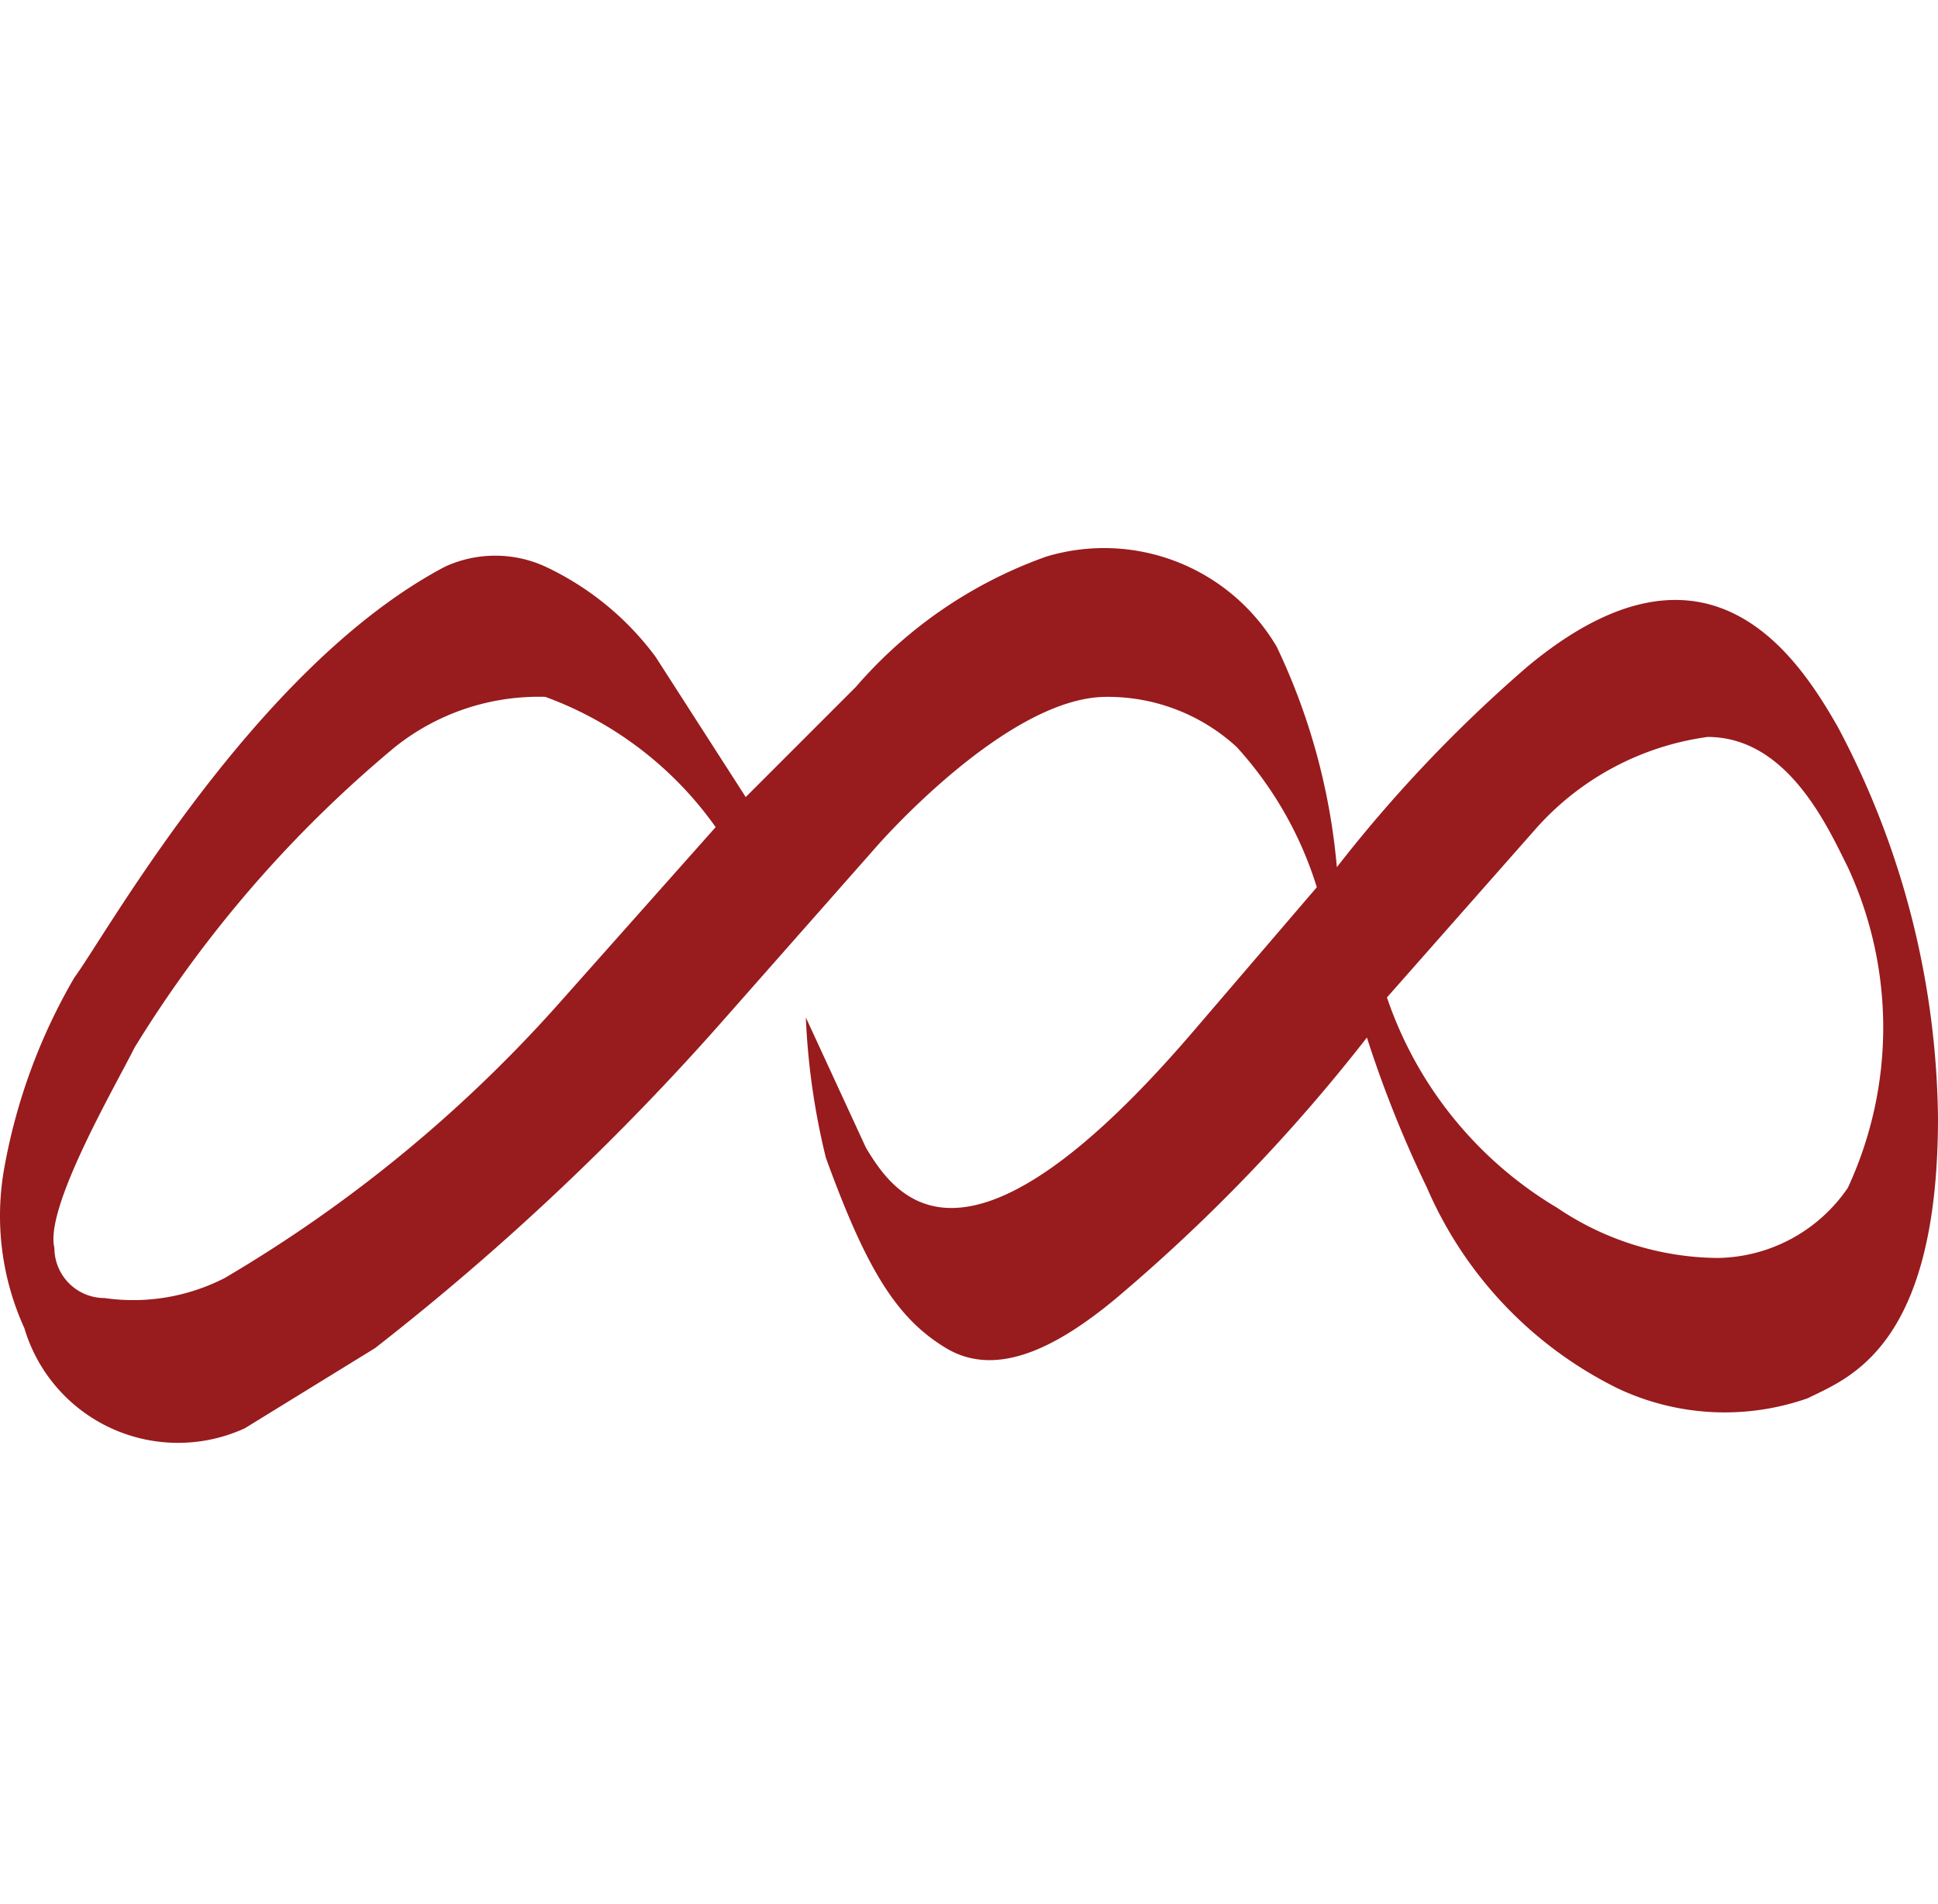 <?xml version="1.0" encoding="UTF-8" standalone="no"?>
<svg
   xmlns:dc="http://purl.org/dc/elements/1.1/"
   xmlns:cc="http://creativecommons.org/ns#"
   xmlns:rdf="http://www.w3.org/1999/02/22-rdf-syntax-ns#"
   xmlns:svg="http://www.w3.org/2000/svg"
   xmlns="http://www.w3.org/2000/svg"
   xmlns:sodipodi="http://sodipodi.sourceforge.net/DTD/sodipodi-0.dtd"
   xmlns:inkscape="http://www.inkscape.org/namespaces/inkscape"
   viewBox="0 0 19.343 19"
   version="1.1"
   id="svg8"
   sodipodi:docname="park-city.svg"
   width="193.431"
   height="190"
   inkscape:version="0.92.3 (2405546, 2018-03-11)">
  <defs
     id="defs12" />
  <sodipodi:namedview
     pagecolor="#ffffff"
     bordercolor="#666666"
     borderopacity="1"
     objecttolerance="10"
     gridtolerance="10"
     guidetolerance="10"
     inkscape:pageopacity="0"
     inkscape:pageshadow="2"
     inkscape:window-width="936"
     inkscape:window-height="665"
     id="namedview10"
     showgrid="false"
     inkscape:zoom="1.1575153"
     inkscape:cx="2.6732175"
     inkscape:cy="39.036561"
     inkscape:window-x="0"
     inkscape:window-y="0"
     inkscape:window-maximized="0"
     inkscape:current-layer="svg8"
     scale-x="0.1"
     fit-margin-top="0"
     fit-margin-left="0"
     fit-margin-right="0"
     fit-margin-bottom="0" />
  <title
     id="title2">nopad-park_city_mountain_resort</title>
  <path
     d="m 19.343,11.155 a 8.5,8.5 0 0 0 -1,-3.9 c -0.4,-0.7 -1.3,-2.1 -3.1,-0.6 a 14,14 0 0 0 -1.9,2 6.4,6.4 0 0 0 -0.6,-2.2 2,2 0 0 0 -2.3,-0.9 4.5,4.5 0 0 0 -1.9,1.3 l -1.1,1.1 -0.9,-1.4 a 2.9,2.9 0 0 0 -1.1,-0.9 1.2,1.2 0 0 0 -1,0 c -1.9,1 -3.4,3.7 -3.7,4.1 a 5.8,5.8 0 0 0 -0.7,1.9 2.7,2.7 0 0 0 0.2,1.6 1.6,1.6 0 0 0 2.2,1 l 1.3,-0.8 a 25.7,25.7 0 0 0 3.5,-3.3 l 1.5,-1.7 c 0,0 1.3,-1.5 2.3,-1.5 a 1.9,1.9 0 0 1 1.3,0.5 3.7,3.7 0 0 1 0.8,1.4 l -1.2,1.4 c -2.3,2.7 -3,1.7 -3.3,1.2 l -0.6,-1.3 a 7.1,7.1 0 0 0 0.2,1.4 c 0.4,1.1 0.7,1.6 1.2,1.9 0.5,0.3 1.1,0 1.7,-0.5 a 17.4,17.4 0 0 0 2.5,-2.6 11.6,11.6 0 0 0 0.6,1.5 4,4 0 0 0 1.9,2 2.5,2.5 0 0 0 1.9,0.1 c 0.4,-0.2 1.3,-0.5 1.3,-2.8 z m -13.8,-1.1 a 13.9,13.9 0 0 1 -3.3,2.7 2,2 0 0 1 -1.2,0.2 A 0.5,0.5 0 0 1 0.543,12.455 c -0.1,-0.4 0.6,-1.6 0.8,-2 a 12.2,12.2 0 0 1 2.6,-3 2.3,2.3 0 0 1 1.5,-0.5 3.6,3.6 0 0 1 1.7,1.3 z m 12.9,1.8 a 1.6,1.6 0 0 1 -1.3,0.7 2.9,2.9 0 0 1 -1.6,-0.5 3.9,3.9 0 0 1 -1.7,-2.1 l 1.5,-1.7 a 2.8,2.8 0 0 1 1.7,-0.9 c 0.8,0 1.2,0.9 1.4,1.3 a 3.8,3.8 0 0 1 0,3.2 z"
     id="path4"
     inkscape:connector-curvature="0"
     style="fill:#981b1e" />
</svg>
